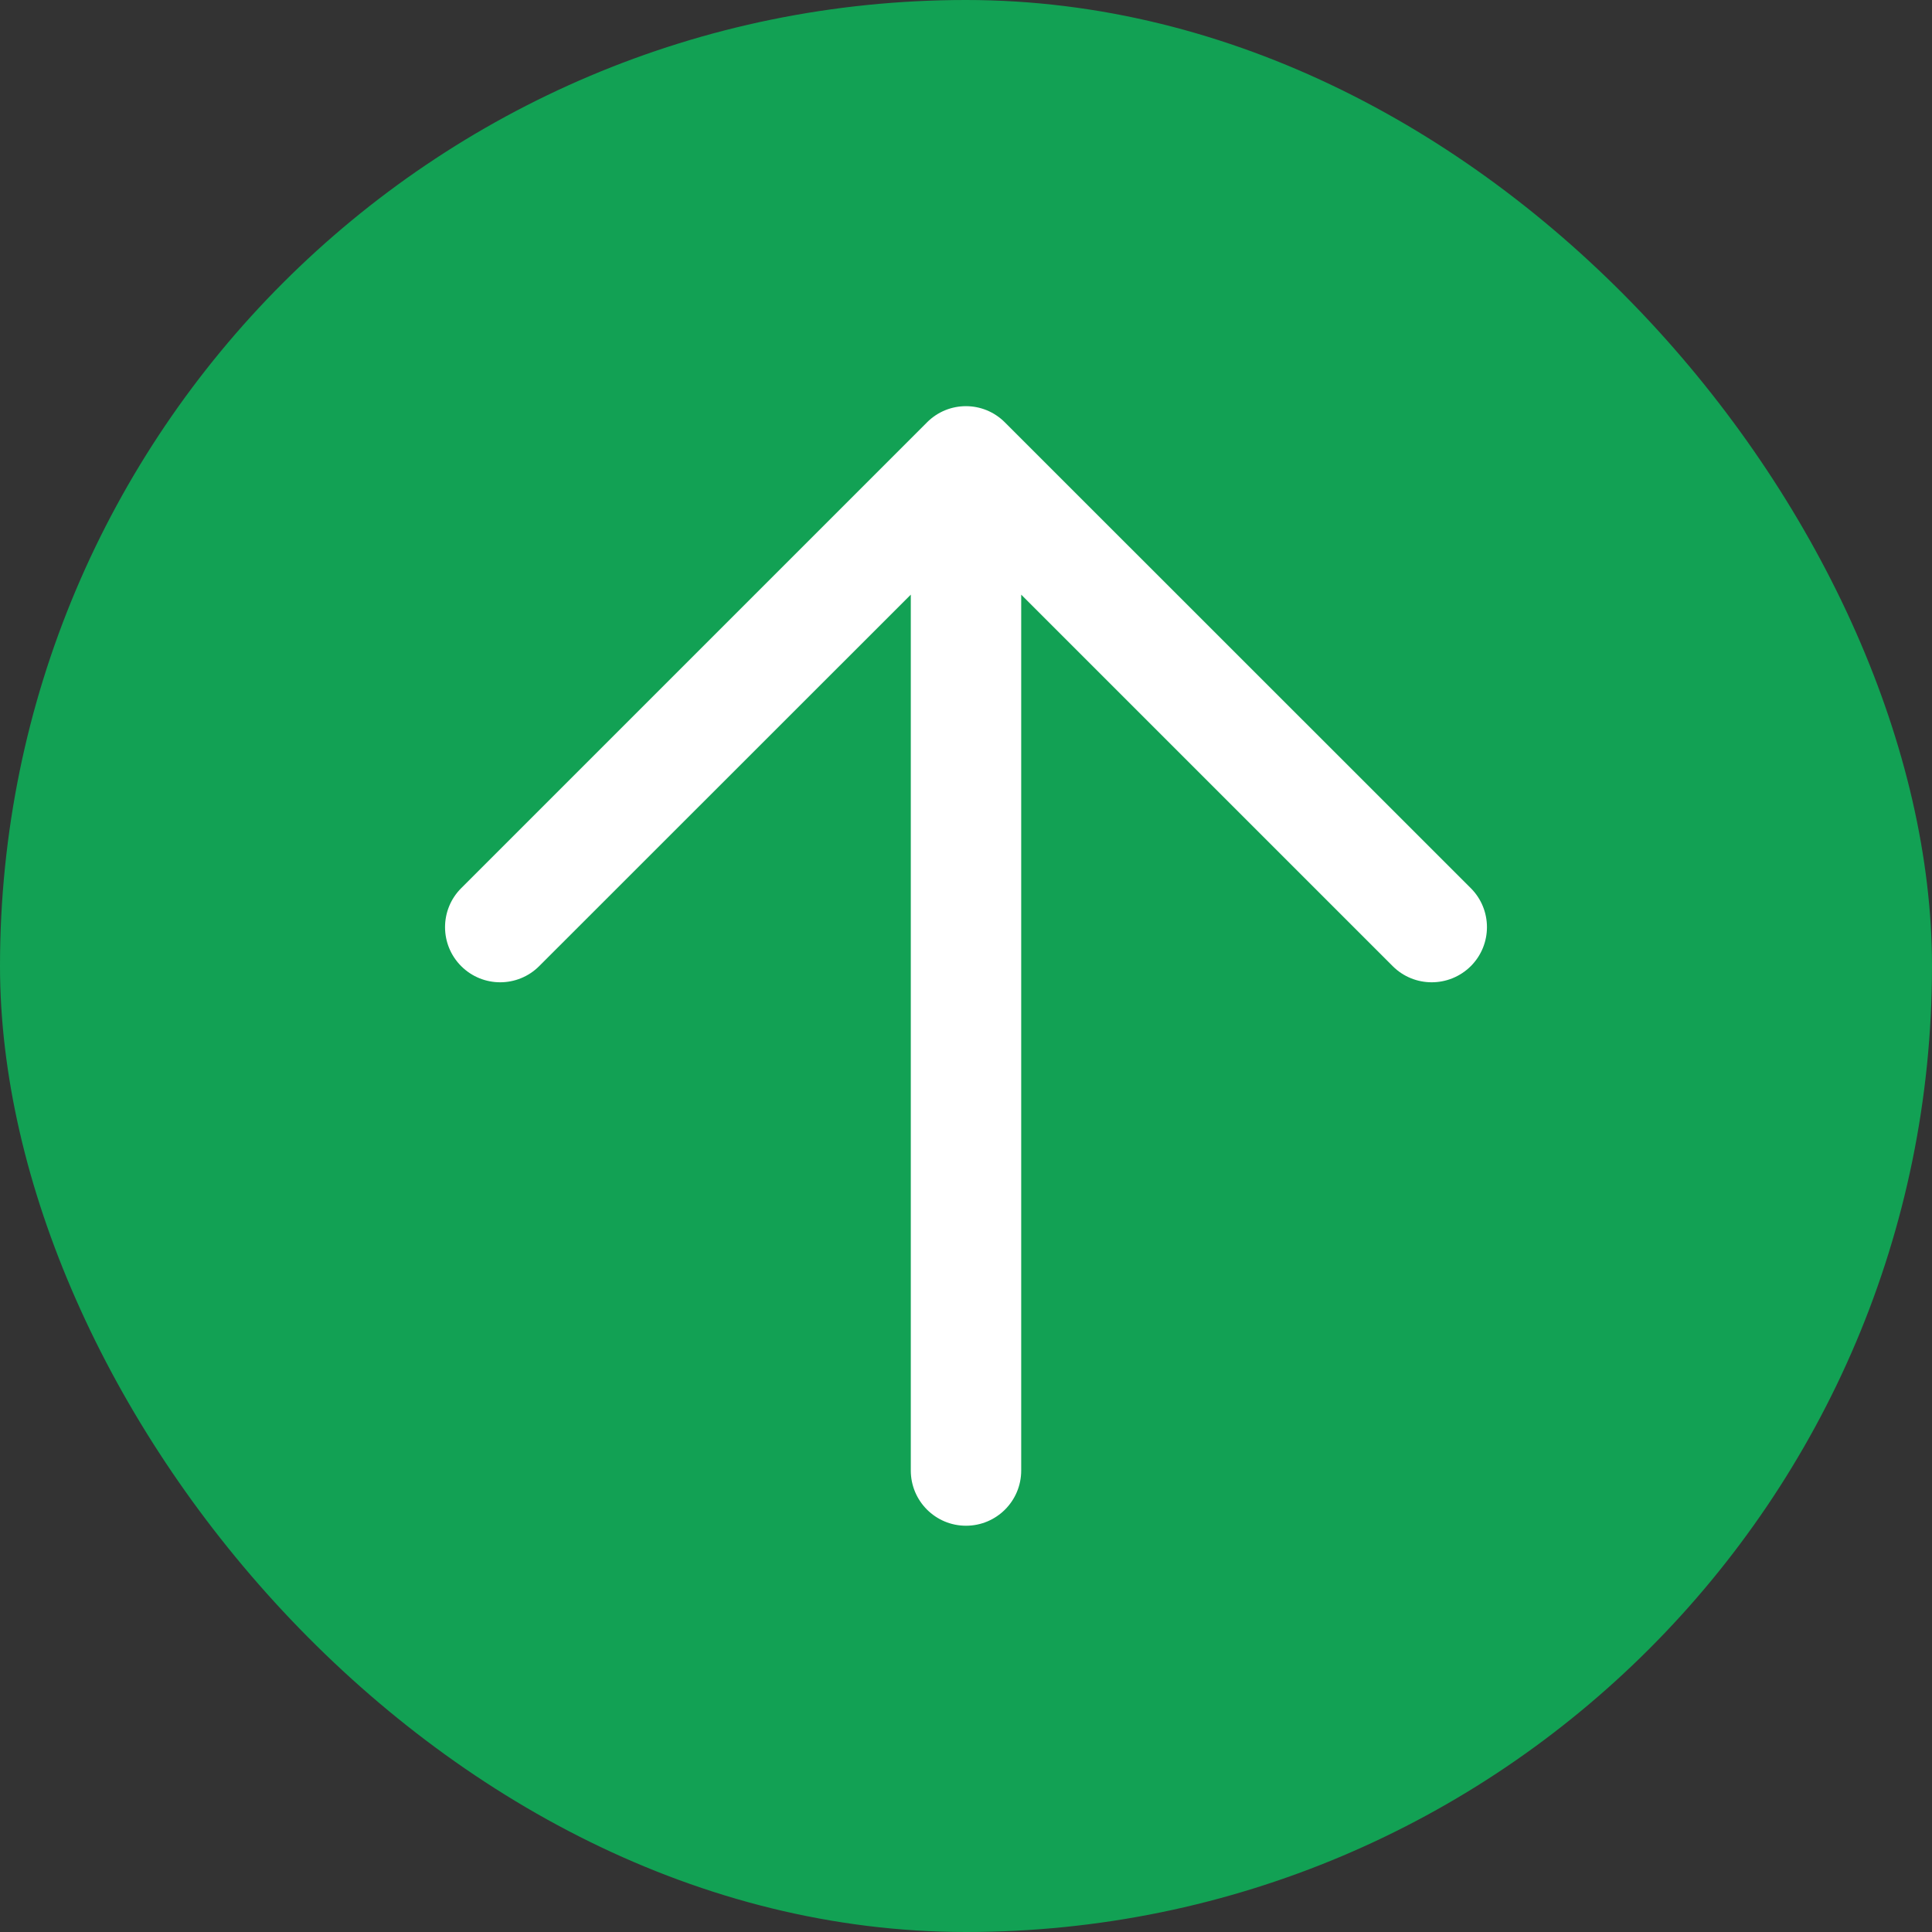 <svg width="14" height="14" viewBox="0 0 14 14" fill="none" xmlns="http://www.w3.org/2000/svg">
<rect x="0" y="0" width="14" height="14" fill="#333333" stroke="none"/>
<rect width="14" height="14" rx="7" fill="#12A154"/>
<path fill-rule="evenodd" clip-rule="evenodd" d="M6.717 3.061C6.873 2.904 7.126 2.904 7.282 3.061L10.658 6.436C10.814 6.592 10.814 6.845 10.658 7.001C10.501 7.157 10.248 7.157 10.092 7.001L7.4 4.309V10.656C7.4 10.877 7.221 11.056 7 11.056C6.779 11.056 6.6 10.877 6.6 10.656V4.309L3.907 7.001C3.751 7.157 3.498 7.157 3.342 7.001C3.186 6.845 3.186 6.592 3.342 6.436L6.717 3.061Z" fill="white"/>
</svg>
